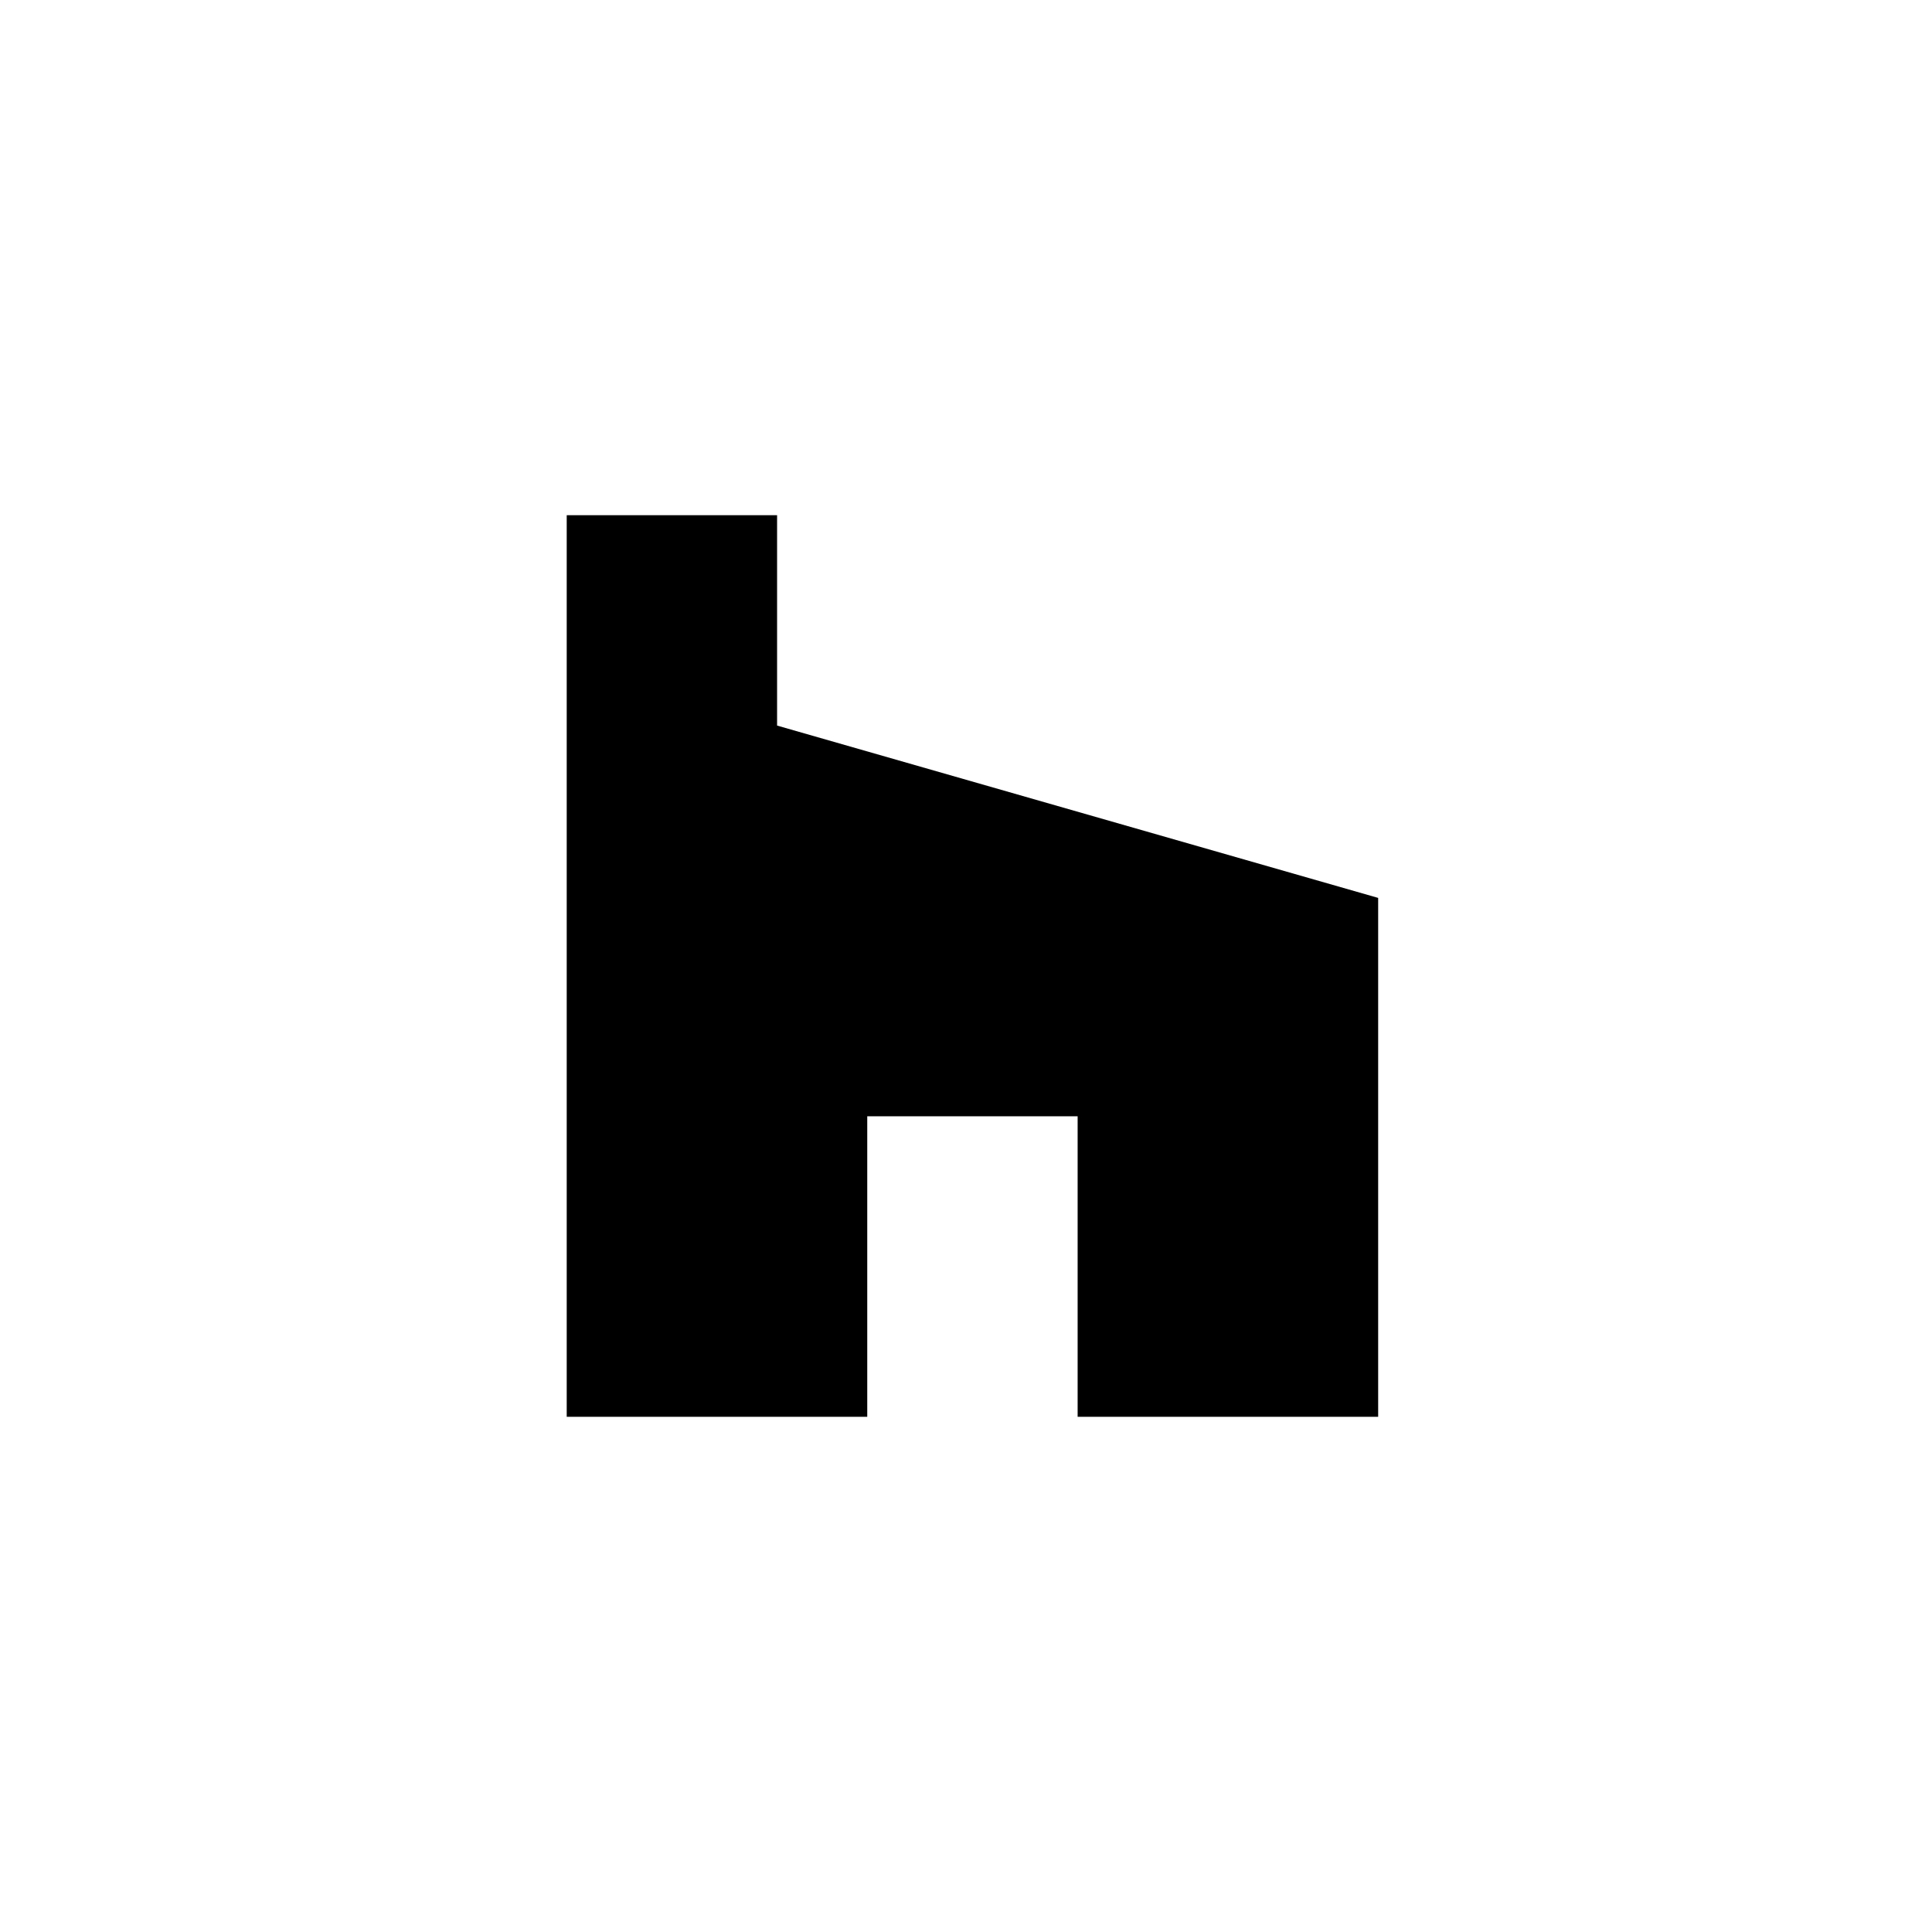 <svg width="150" height="150" viewBox="0 0 150 150" xmlns="http://www.w3.org/2000/svg">
    <g fill="none" fill-rule="evenodd">
        <path d="M0 0h150v150H0z"/>
        <path fill="#000" d="M83.667 110H107V69.713l-46.667-13.38V40H44v70h23.333V86.667h16.334V110"/>
    </g>
</svg>
